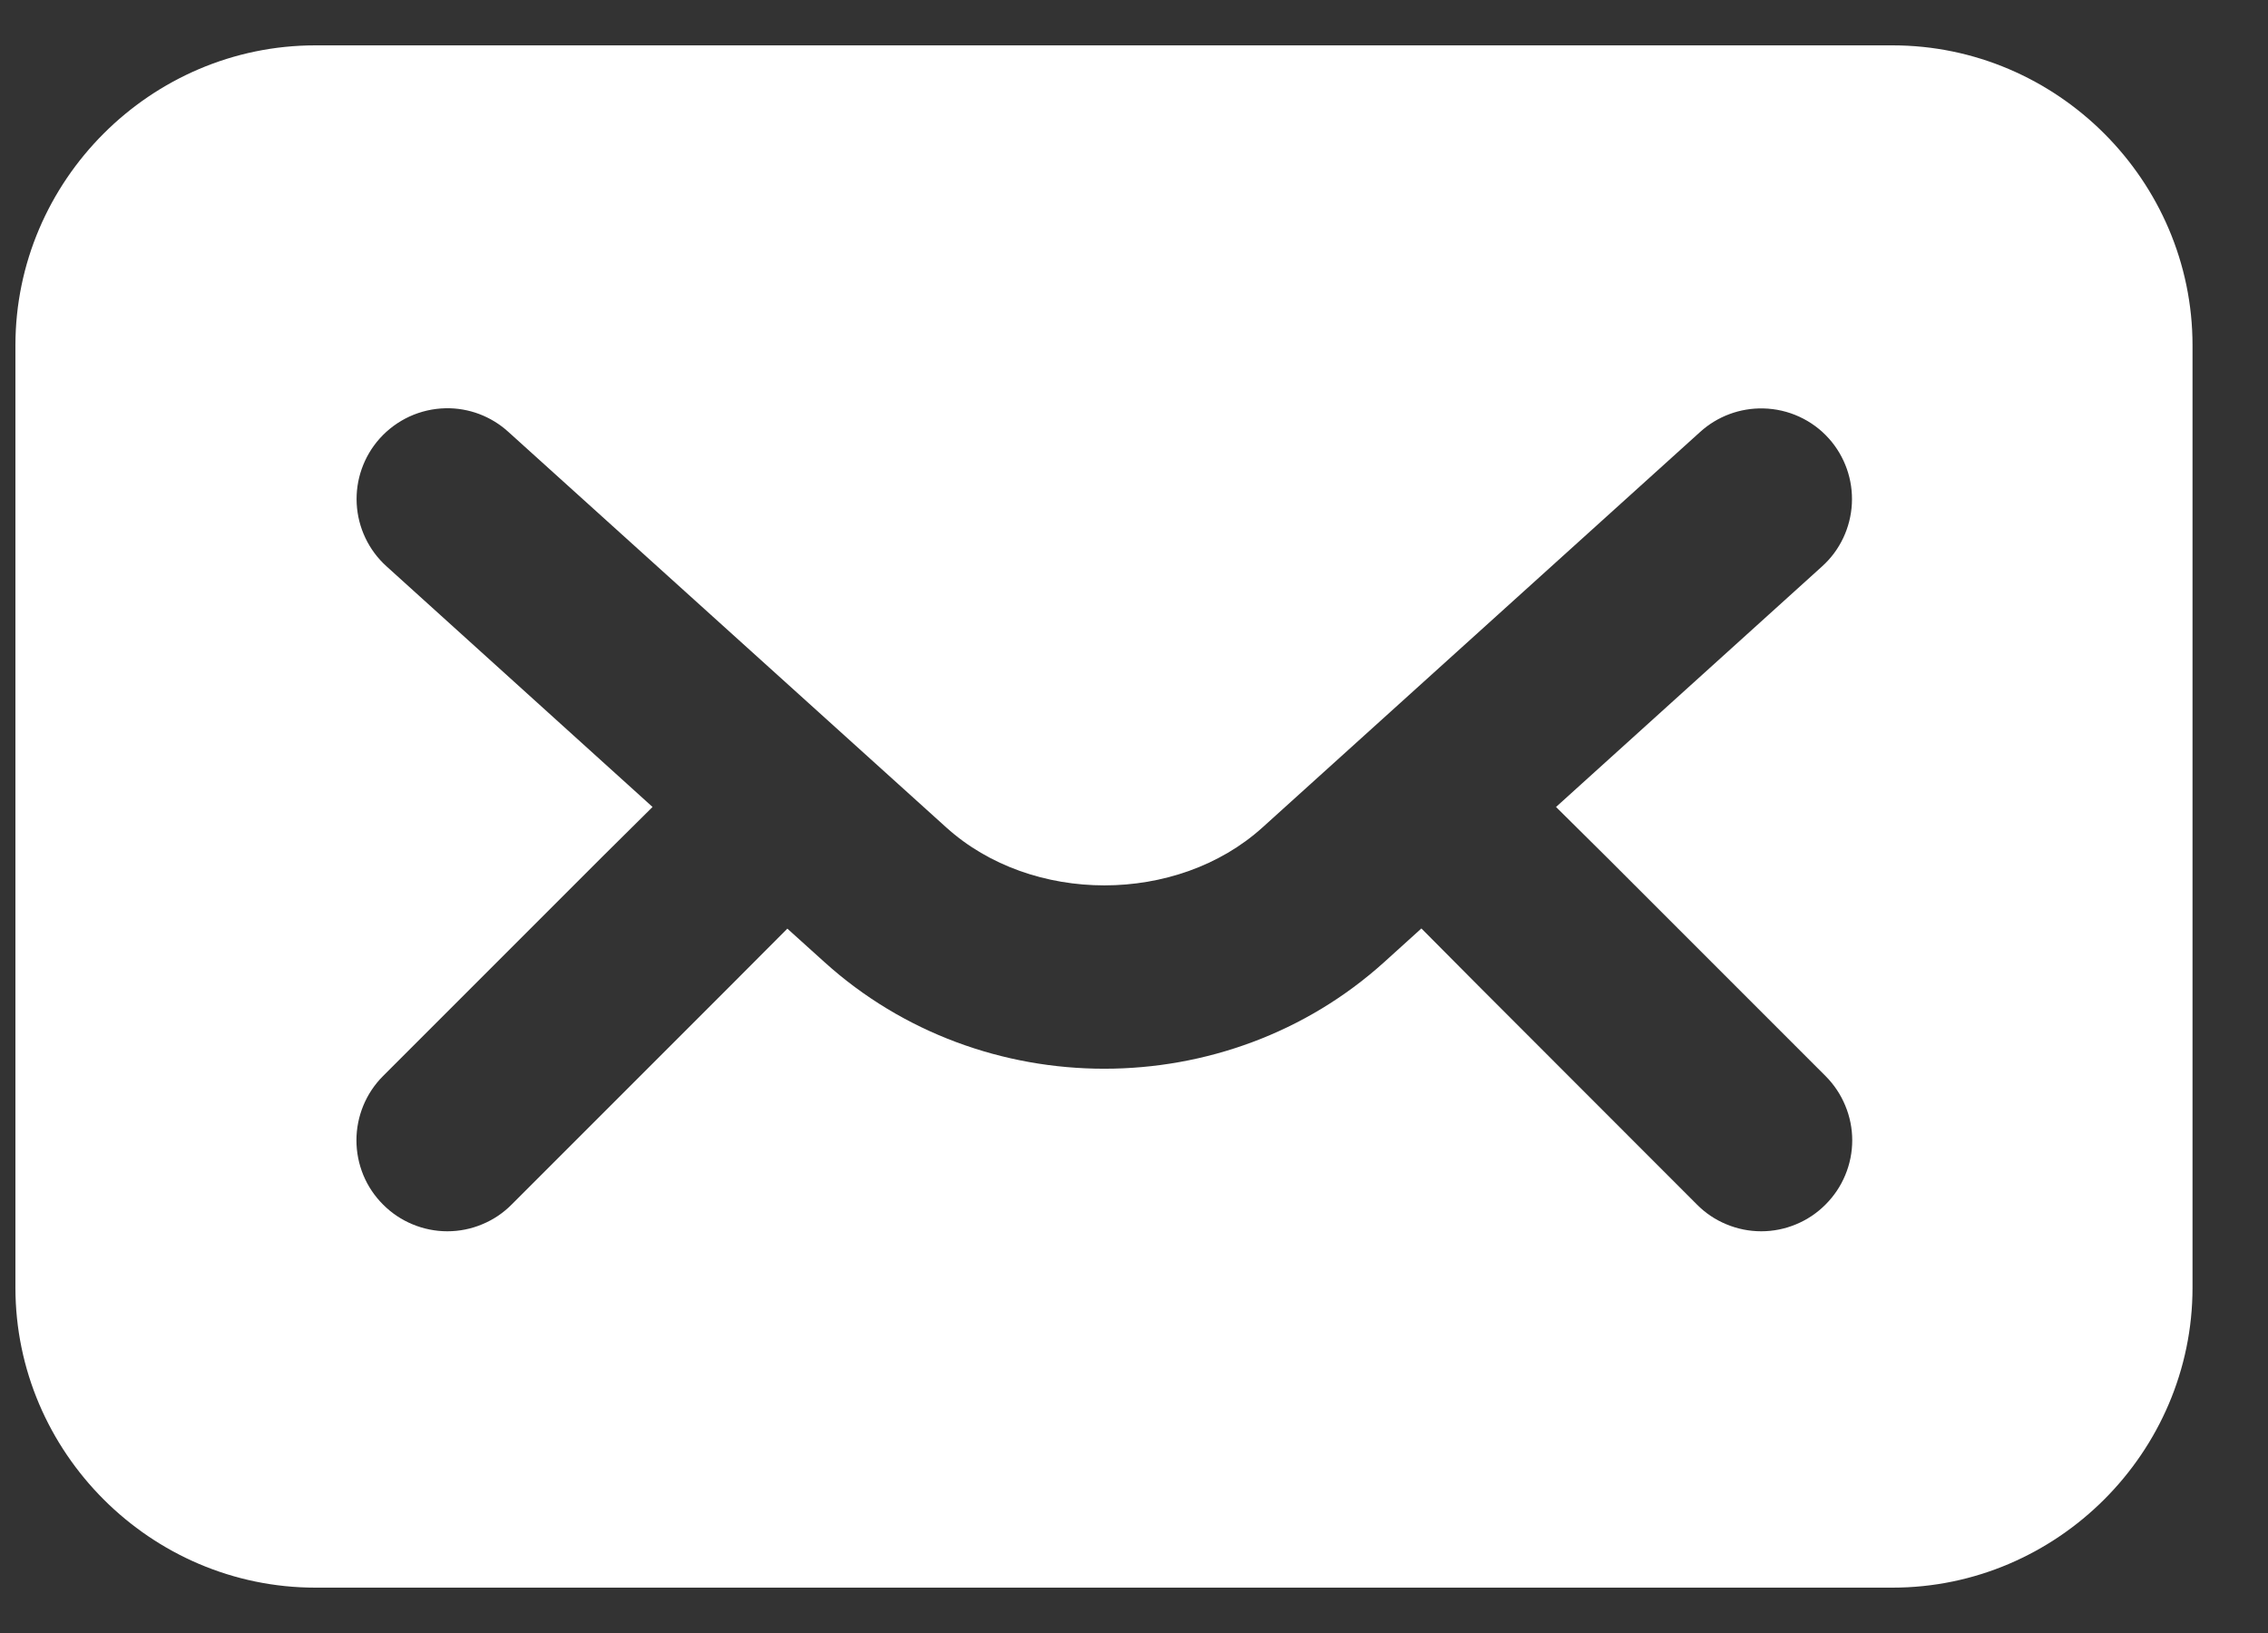 <svg width="25" height="18" viewBox="0 0 25 18" fill="none" xmlns="http://www.w3.org/2000/svg">
<rect x="0" y="0" width="25" height="18" fill="#333333" stroke="none"/>
<path d="M3.476 0.5C1.661 0.5 0.17 1.991 0.17 3.807V14.193C0.17 16.009 1.661 17.5 3.476 17.5H20.861C22.676 17.5 24.168 16.009 24.168 14.193V3.807C24.168 1.991 22.676 0.5 20.861 0.5H3.476ZM4.912 4.5C5.167 4.495 5.414 4.588 5.603 4.76L10.431 9.121C11.373 9.972 12.974 9.972 13.916 9.121L18.742 4.76C18.932 4.588 19.181 4.496 19.437 4.502C19.574 4.505 19.709 4.536 19.833 4.593C19.957 4.65 20.069 4.732 20.16 4.834C20.336 5.031 20.427 5.29 20.413 5.553C20.399 5.817 20.282 6.065 20.086 6.242L17.152 8.895L17.709 9.447L20.123 11.861C20.216 11.954 20.29 12.065 20.34 12.186C20.391 12.308 20.417 12.438 20.417 12.569C20.417 12.701 20.391 12.831 20.34 12.953C20.29 13.074 20.216 13.184 20.123 13.277C20.03 13.371 19.919 13.445 19.798 13.495C19.676 13.546 19.546 13.572 19.414 13.572C19.282 13.572 19.152 13.546 19.03 13.495C18.908 13.445 18.798 13.371 18.705 13.277L16.293 10.863L15.668 10.234L15.258 10.605C13.524 12.172 10.821 12.172 9.088 10.605L8.679 10.236L8.054 10.863L5.64 13.277C5.547 13.371 5.437 13.445 5.315 13.495C5.194 13.546 5.063 13.572 4.931 13.572C4.8 13.572 4.669 13.546 4.547 13.495C4.426 13.445 4.315 13.371 4.222 13.277C4.129 13.184 4.055 13.074 4.005 12.953C3.955 12.831 3.929 12.701 3.929 12.569C3.929 12.438 3.955 12.308 4.005 12.186C4.055 12.065 4.129 11.954 4.222 11.861L6.636 9.447L7.193 8.895L4.26 6.242C4.064 6.065 3.946 5.817 3.932 5.553C3.918 5.29 4.009 5.031 4.185 4.834C4.277 4.731 4.389 4.649 4.514 4.591C4.639 4.534 4.774 4.503 4.912 4.5Z" fill="white"/>
</svg>
